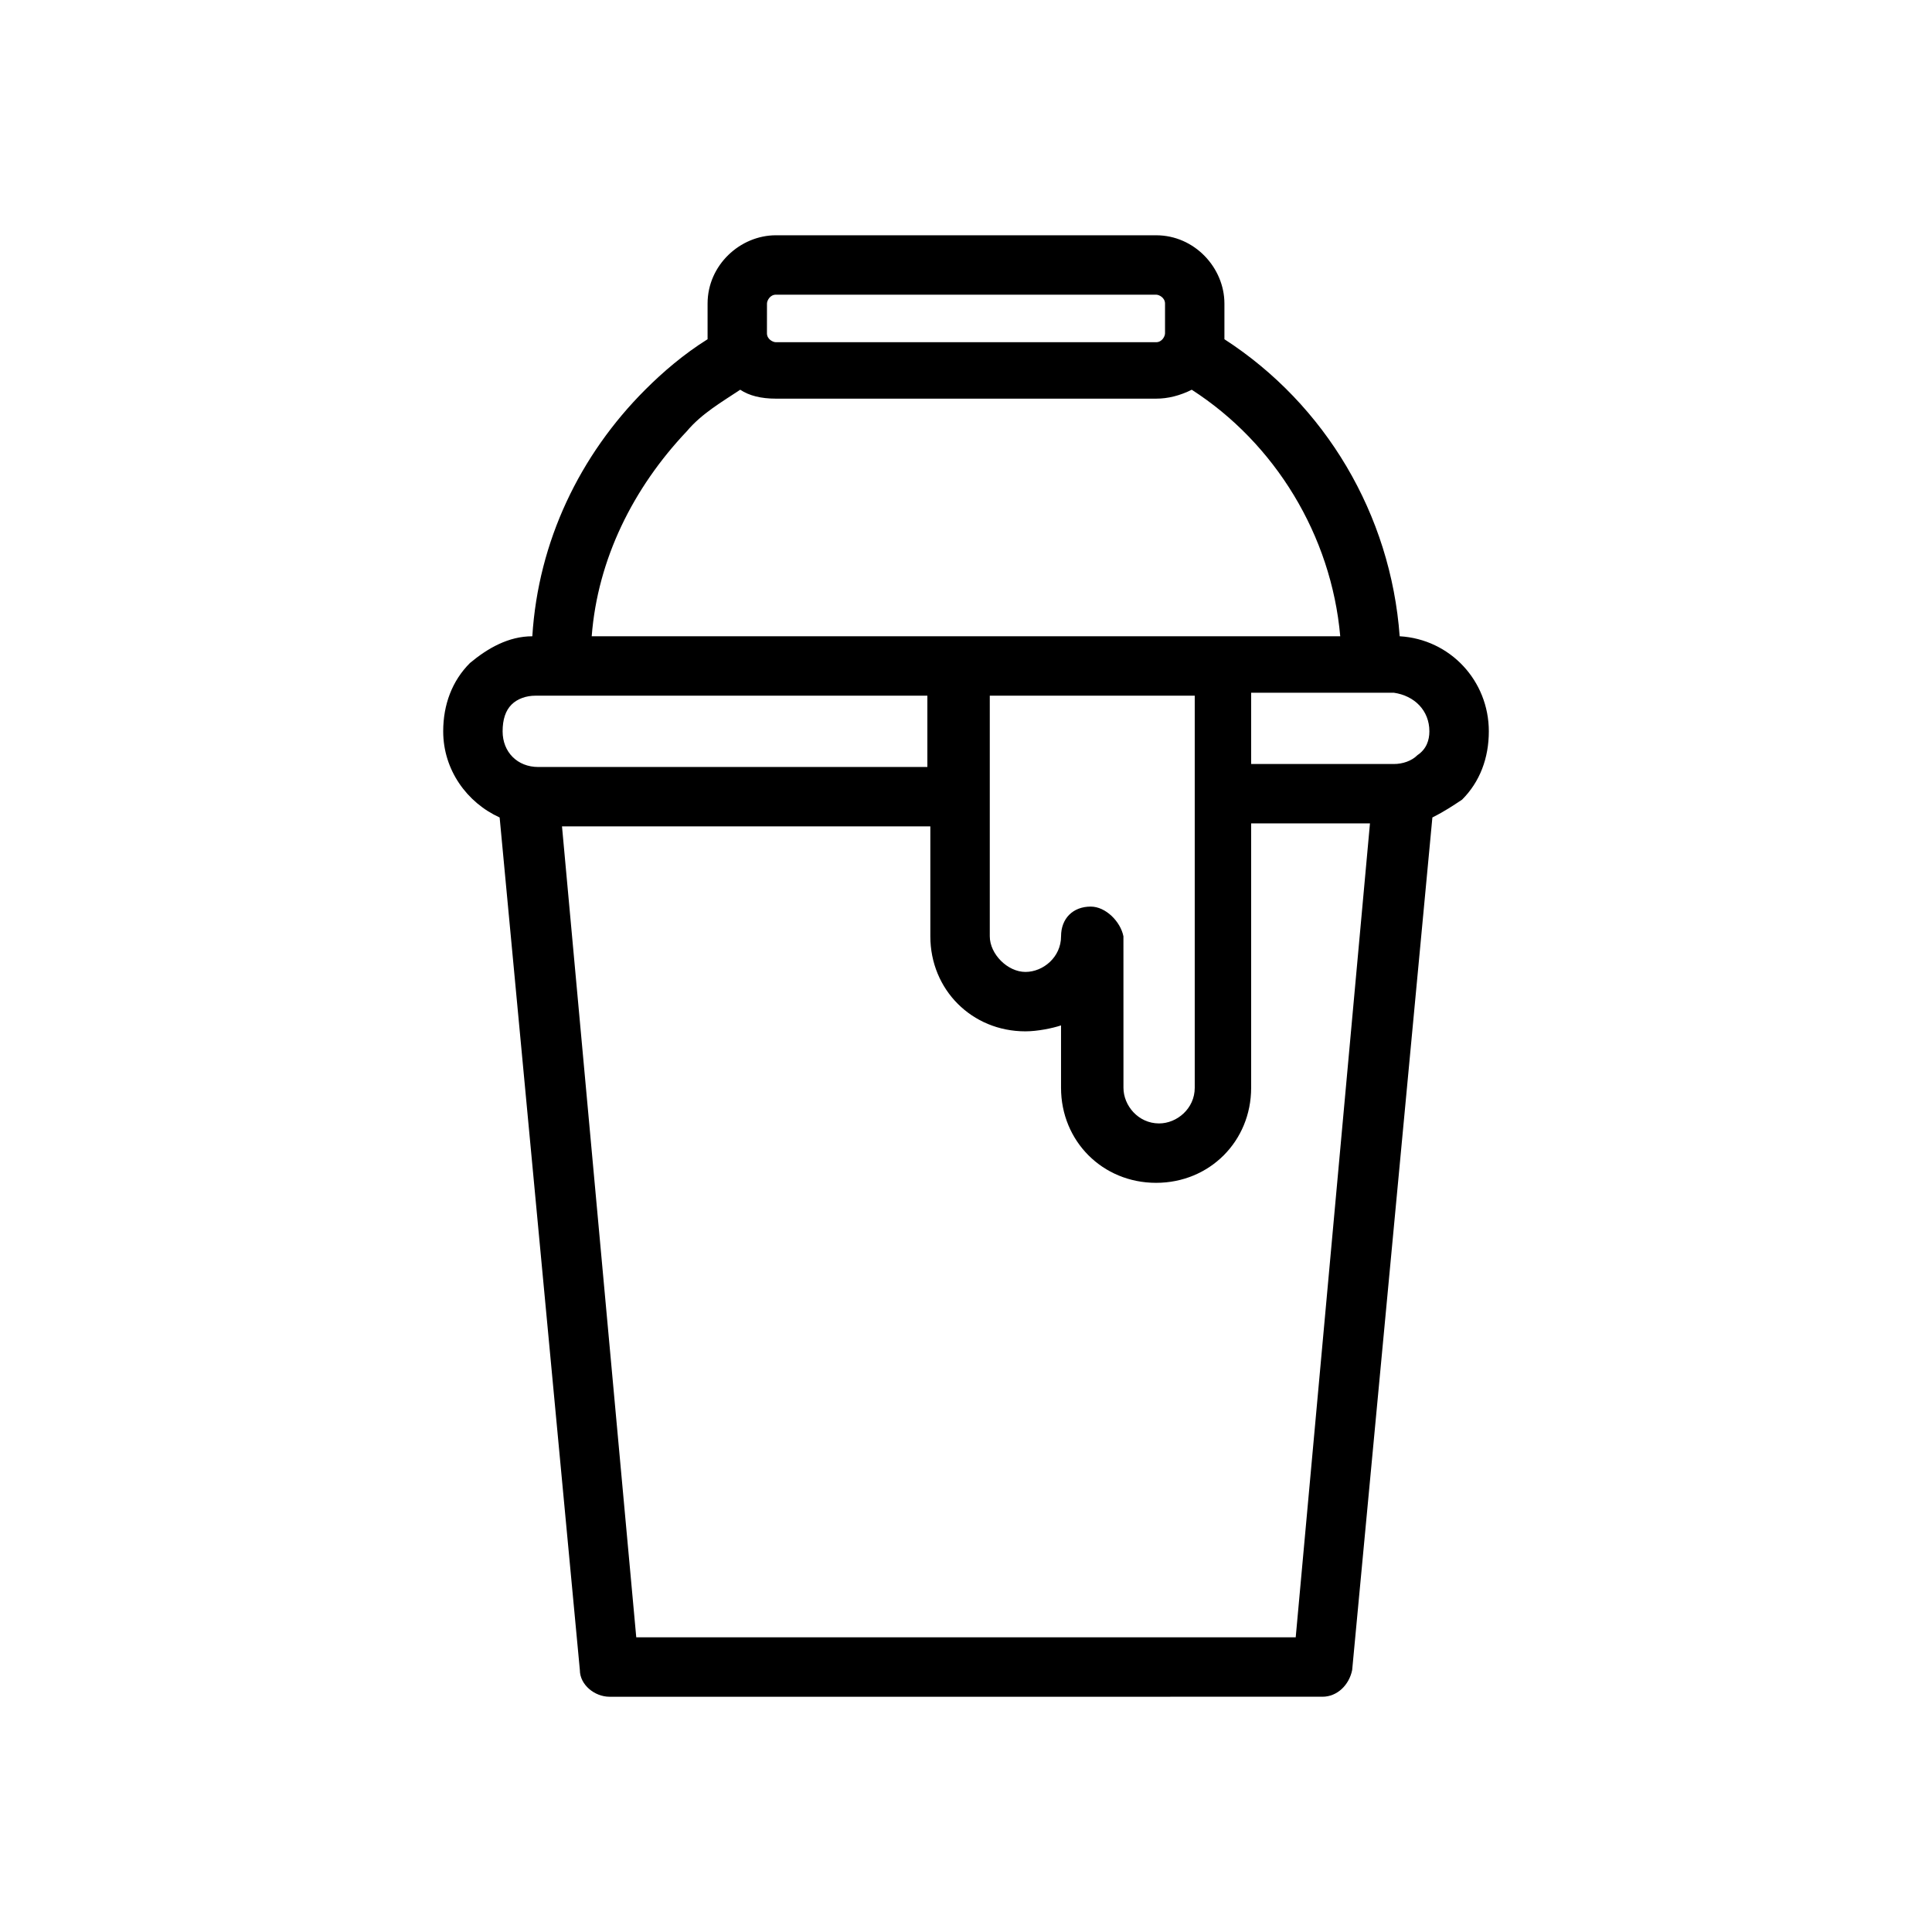 <?xml version="1.0" encoding="UTF-8"?>
<!-- Uploaded to: SVG Repo, www.svgrepo.com, Generator: SVG Repo Mixer Tools -->
<svg fill="#000000" width="800px" height="800px" version="1.1" viewBox="144 144 512 512" xmlns="http://www.w3.org/2000/svg">
 <path d="m514.93 312.62c-2.363-32.273-19.68-61.402-46.445-78.719v-1.574-7.871c0-9.445-7.871-18.105-18.105-18.105h-100.76c-9.445 0-18.105 7.871-18.105 18.105v7.871 1.574c-6.297 3.938-11.809 8.66-16.531 13.383-17.32 17.32-28.34 40.148-29.914 65.336-6.297 0-11.809 3.148-16.531 7.086-4.723 4.723-7.086 11.02-7.086 18.105 0 10.234 6.297 18.895 14.957 22.828l21.258 225.93c0 3.938 3.938 7.086 7.871 7.086l188.93-0.004c3.938 0 7.086-3.148 7.871-7.086l21.258-225.93c3.148-1.574 5.512-3.148 7.871-4.723 4.723-4.723 7.086-11.02 7.086-18.105 0-13.383-10.234-24.402-23.617-25.191zm7.871 25.191c0 2.363-0.789 4.723-3.148 6.297-1.574 1.574-3.938 2.363-6.297 2.363h-37.785v-18.895h37.785c5.512 0.789 9.445 4.727 9.445 10.234zm-89.738 46.445c-4.723 0-7.871 3.148-7.871 7.871 0 5.512-4.723 9.445-9.445 9.445s-9.445-4.723-9.445-9.445v-63.762h54.316v103.91c0 5.512-4.723 9.445-9.445 9.445-5.512 0-9.445-4.723-9.445-9.445l-0.008-40.148c-0.785-3.934-4.723-7.871-8.656-7.871zm-85.805-159.8c0-0.789 0.789-2.363 2.363-2.363h100.76c0.789 0 2.363 0.789 2.363 2.363v7.871c0 0.789-0.789 2.363-2.363 2.363h-100.77c-0.789 0-2.363-0.789-2.363-2.363zm-21.258 33.848c3.938-4.723 9.445-7.871 14.168-11.02 2.363 1.574 5.512 2.363 9.445 2.363h100.76c3.148 0 6.297-0.789 9.445-2.363 22.043 14.168 37 38.574 39.359 65.336h-198.37c1.574-20.465 11.02-39.359 25.188-54.316zm-46.445 72.426c1.574-1.574 3.938-2.363 6.297-2.363h103.91v18.895h-103.12c-5.512 0-9.445-3.938-9.445-9.445 0-3.152 0.785-5.512 2.359-7.086zm207.82 247.18h-174.76l-19.68-214.91h97.613v29.125c0 14.168 11.02 25.191 25.191 25.191 3.148 0 7.086-0.789 9.445-1.574v16.531c0 14.168 11.02 25.191 25.191 25.191 14.168 0 25.191-11.02 25.191-25.191v-70.062h31.488z"/>
</svg>